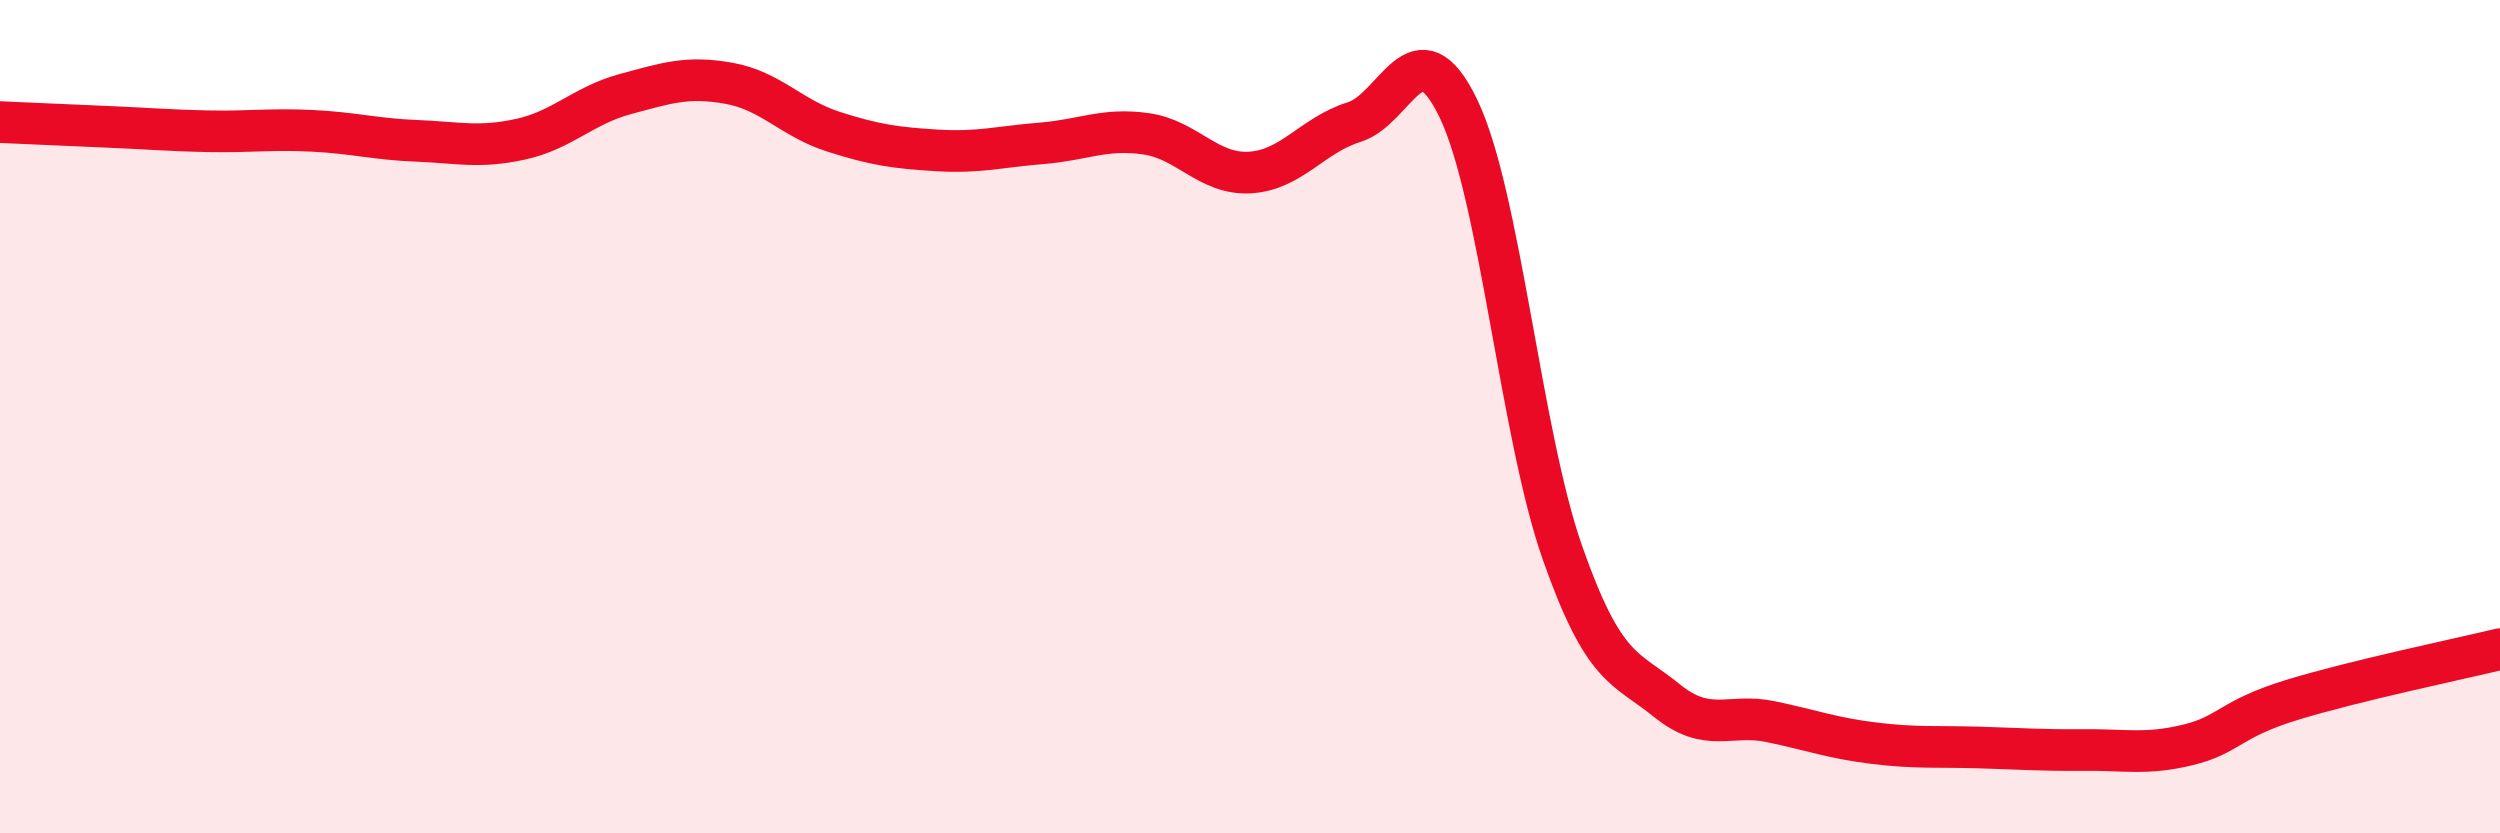 
    <svg width="60" height="20" viewBox="0 0 60 20" xmlns="http://www.w3.org/2000/svg">
      <path
        d="M 0,2.93 C 0.5,2.95 1.5,3 2.5,3.04 C 3.5,3.08 4,3.13 5,3.15 C 6,3.17 6.5,3.09 7.5,3.14 C 8.5,3.19 9,3.34 10,3.38 C 11,3.42 11.5,3.56 12.5,3.34 C 13.5,3.12 14,2.53 15,2.26 C 16,1.99 16.5,1.82 17.5,2 C 18.5,2.18 19,2.84 20,3.16 C 21,3.48 21.5,3.55 22.5,3.61 C 23.5,3.67 24,3.52 25,3.44 C 26,3.36 26.5,3.07 27.5,3.21 C 28.5,3.35 29,4.2 30,4.14 C 31,4.08 31.5,3.24 32.5,2.93 C 33.5,2.62 34,0.53 35,2.6 C 36,4.67 36.5,10.43 37.5,13.27 C 38.5,16.11 39,16 40,16.81 C 41,17.62 41.5,17.11 42.5,17.32 C 43.5,17.53 44,17.72 45,17.84 C 46,17.96 46.5,17.91 47.5,17.94 C 48.5,17.97 49,18.01 50,18 C 51,17.99 51.5,18.12 52.5,17.88 C 53.5,17.64 53.5,17.26 55,16.8 C 56.5,16.34 59,15.82 60,15.58L60 20L0 20Z"
        fill="#EB0A25"
        opacity="0.1"
        stroke-linecap="round"
        stroke-linejoin="round"
      />
      <path
        d="M 0,2.93 C 0.5,2.95 1.5,3 2.5,3.04 C 3.5,3.08 4,3.13 5,3.15 C 6,3.17 6.5,3.09 7.5,3.14 C 8.5,3.19 9,3.34 10,3.38 C 11,3.42 11.5,3.56 12.5,3.34 C 13.5,3.12 14,2.53 15,2.26 C 16,1.99 16.5,1.82 17.5,2 C 18.5,2.18 19,2.84 20,3.16 C 21,3.48 21.5,3.55 22.5,3.61 C 23.5,3.67 24,3.52 25,3.44 C 26,3.36 26.5,3.07 27.5,3.21 C 28.5,3.35 29,4.2 30,4.14 C 31,4.08 31.5,3.24 32.5,2.93 C 33.5,2.62 34,0.53 35,2.6 C 36,4.67 36.5,10.43 37.5,13.27 C 38.5,16.11 39,16 40,16.81 C 41,17.62 41.5,17.11 42.5,17.32 C 43.5,17.53 44,17.72 45,17.84 C 46,17.96 46.5,17.91 47.5,17.94 C 48.5,17.97 49,18.01 50,18 C 51,17.99 51.5,18.12 52.5,17.88 C 53.5,17.64 53.5,17.26 55,16.8 C 56.5,16.34 59,15.82 60,15.58"
        stroke="#EB0A25"
        stroke-width="1"
        fill="none"
        stroke-linecap="round"
        stroke-linejoin="round"
      />
    </svg>
  